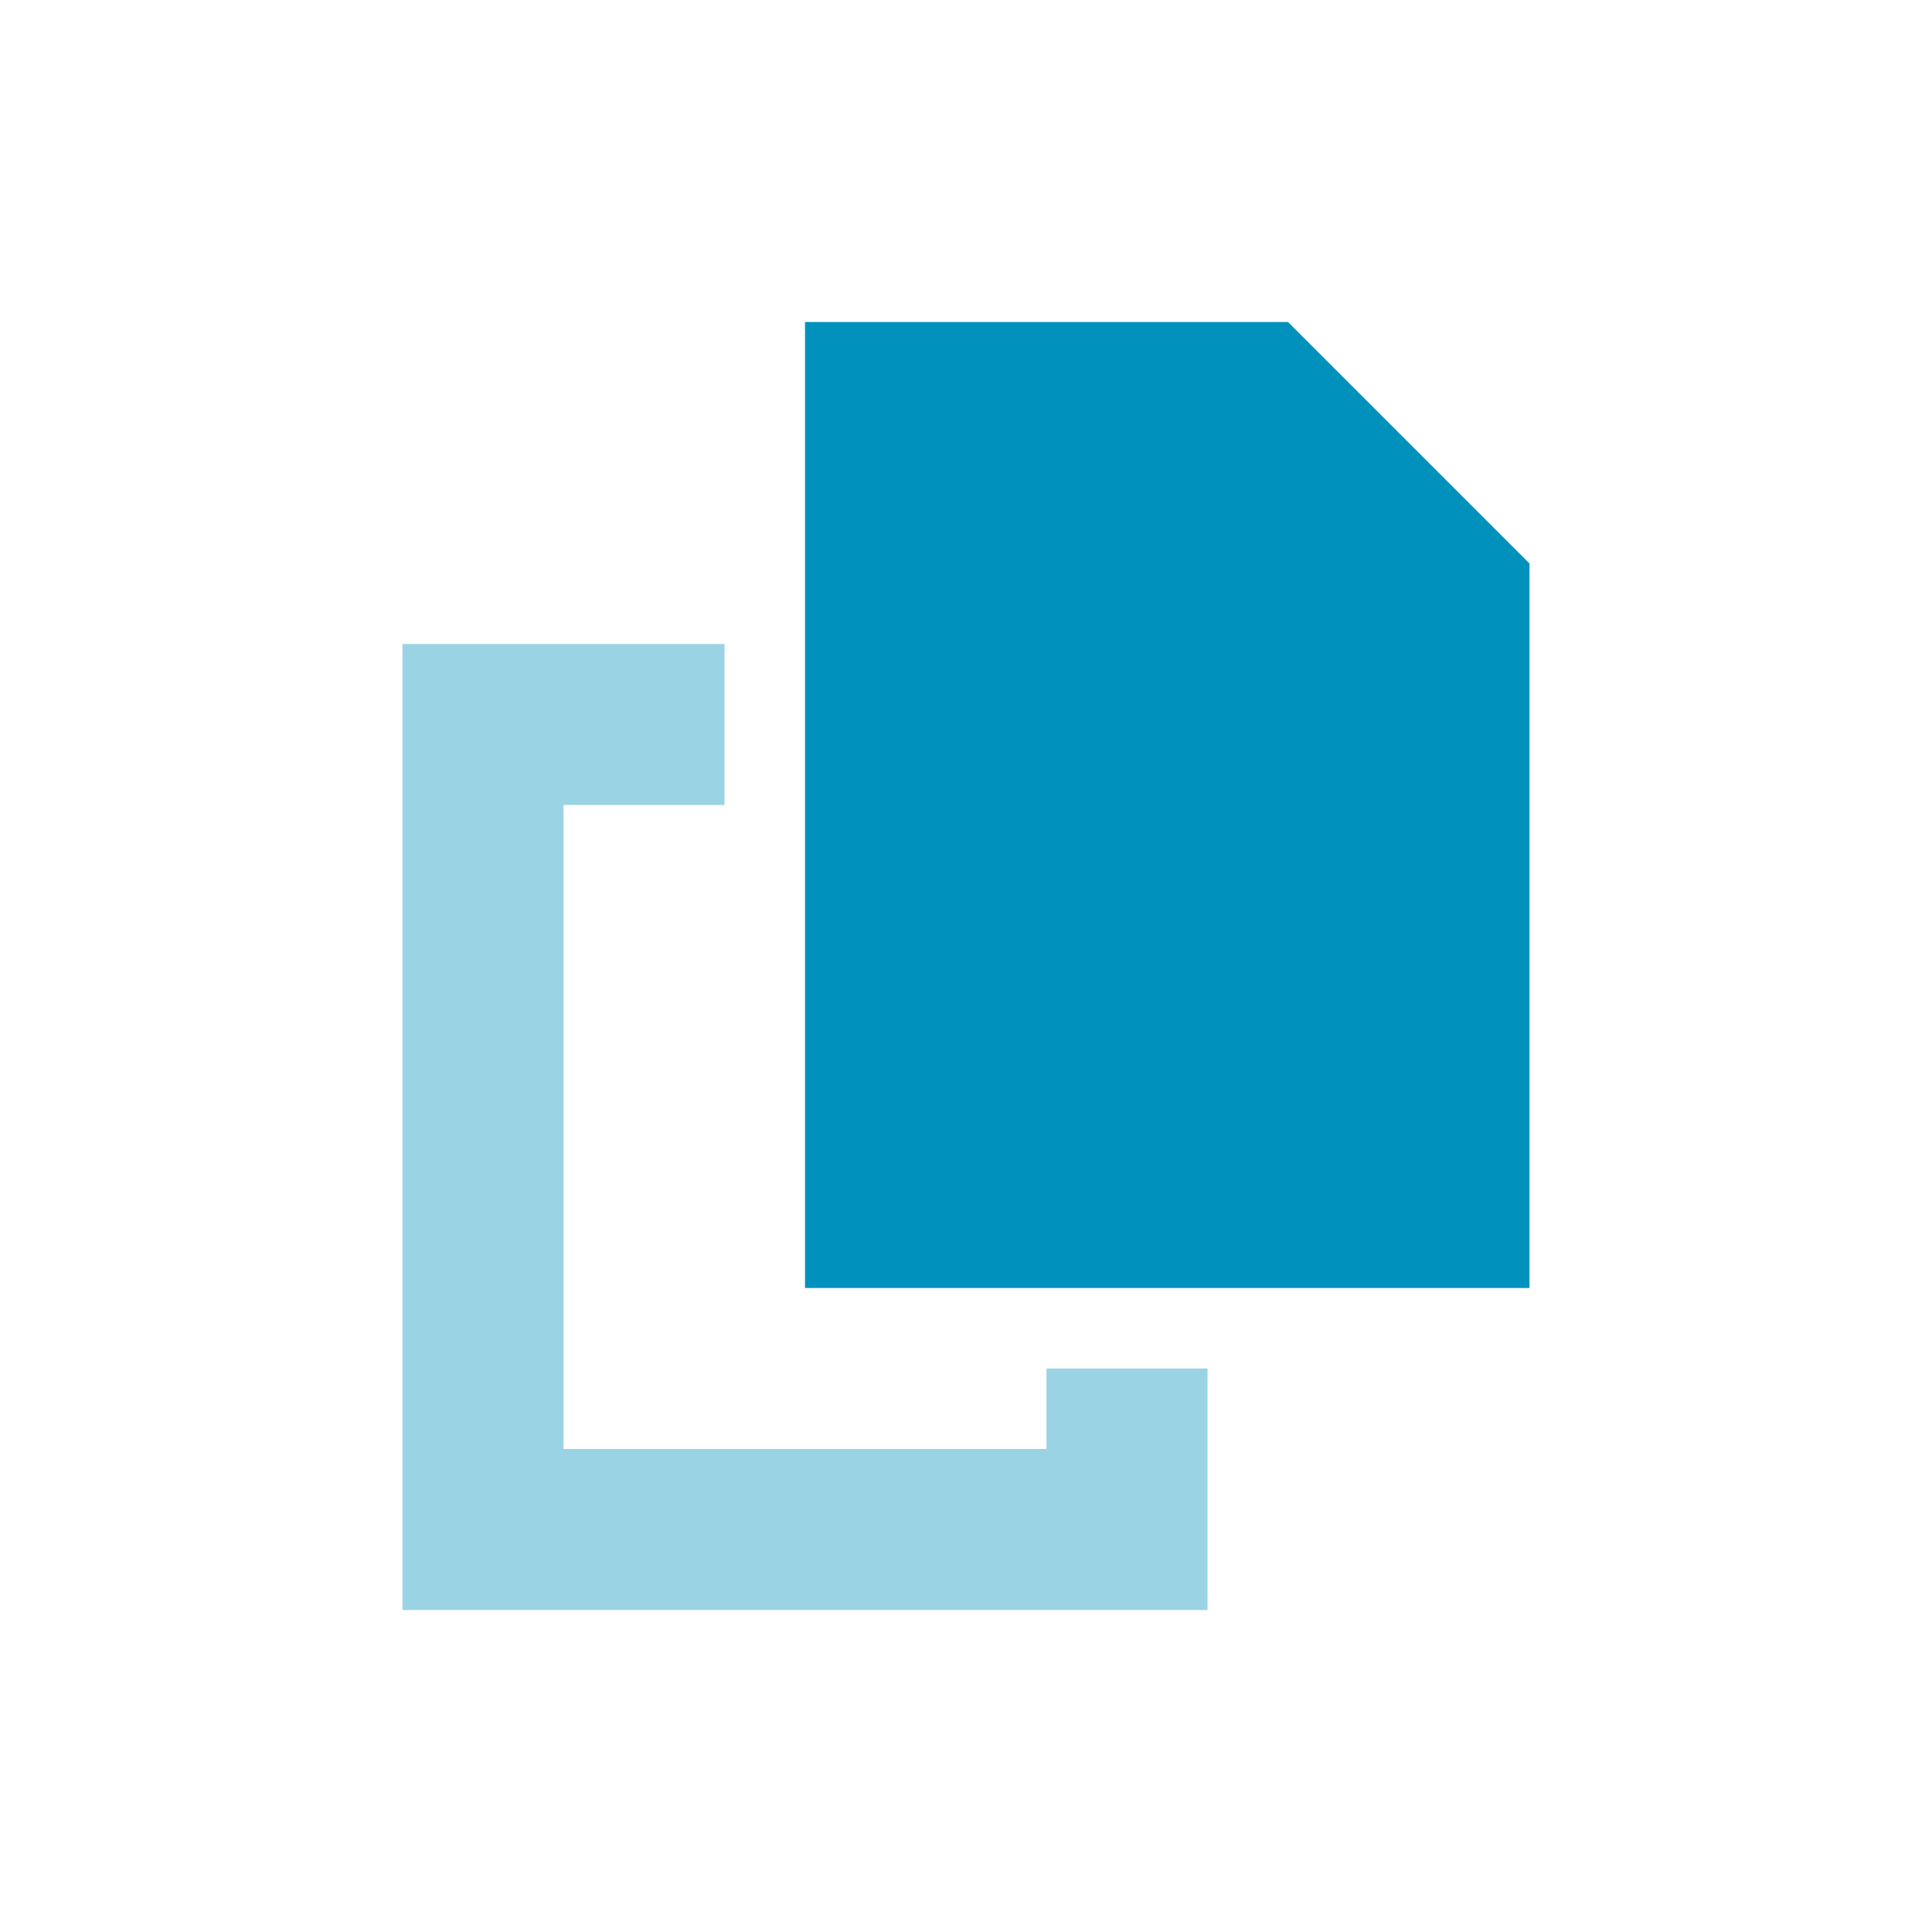 <?xml version="1.0" encoding="UTF-8"?>
<svg xmlns="http://www.w3.org/2000/svg" width="36" height="36" viewBox="0 0 36 36" fill="none">
  <path opacity="0.4" d="M7.5 12V15V27V30H10.5H19.5H22.5V27V25.5H19.5V27H10.5V15H13.5V12H10.5H7.5Z" fill="#0092BD"></path>
  <path d="M15 6H24L28.5 10.5V24H15V6Z" fill="#0092BD"></path>
</svg>
